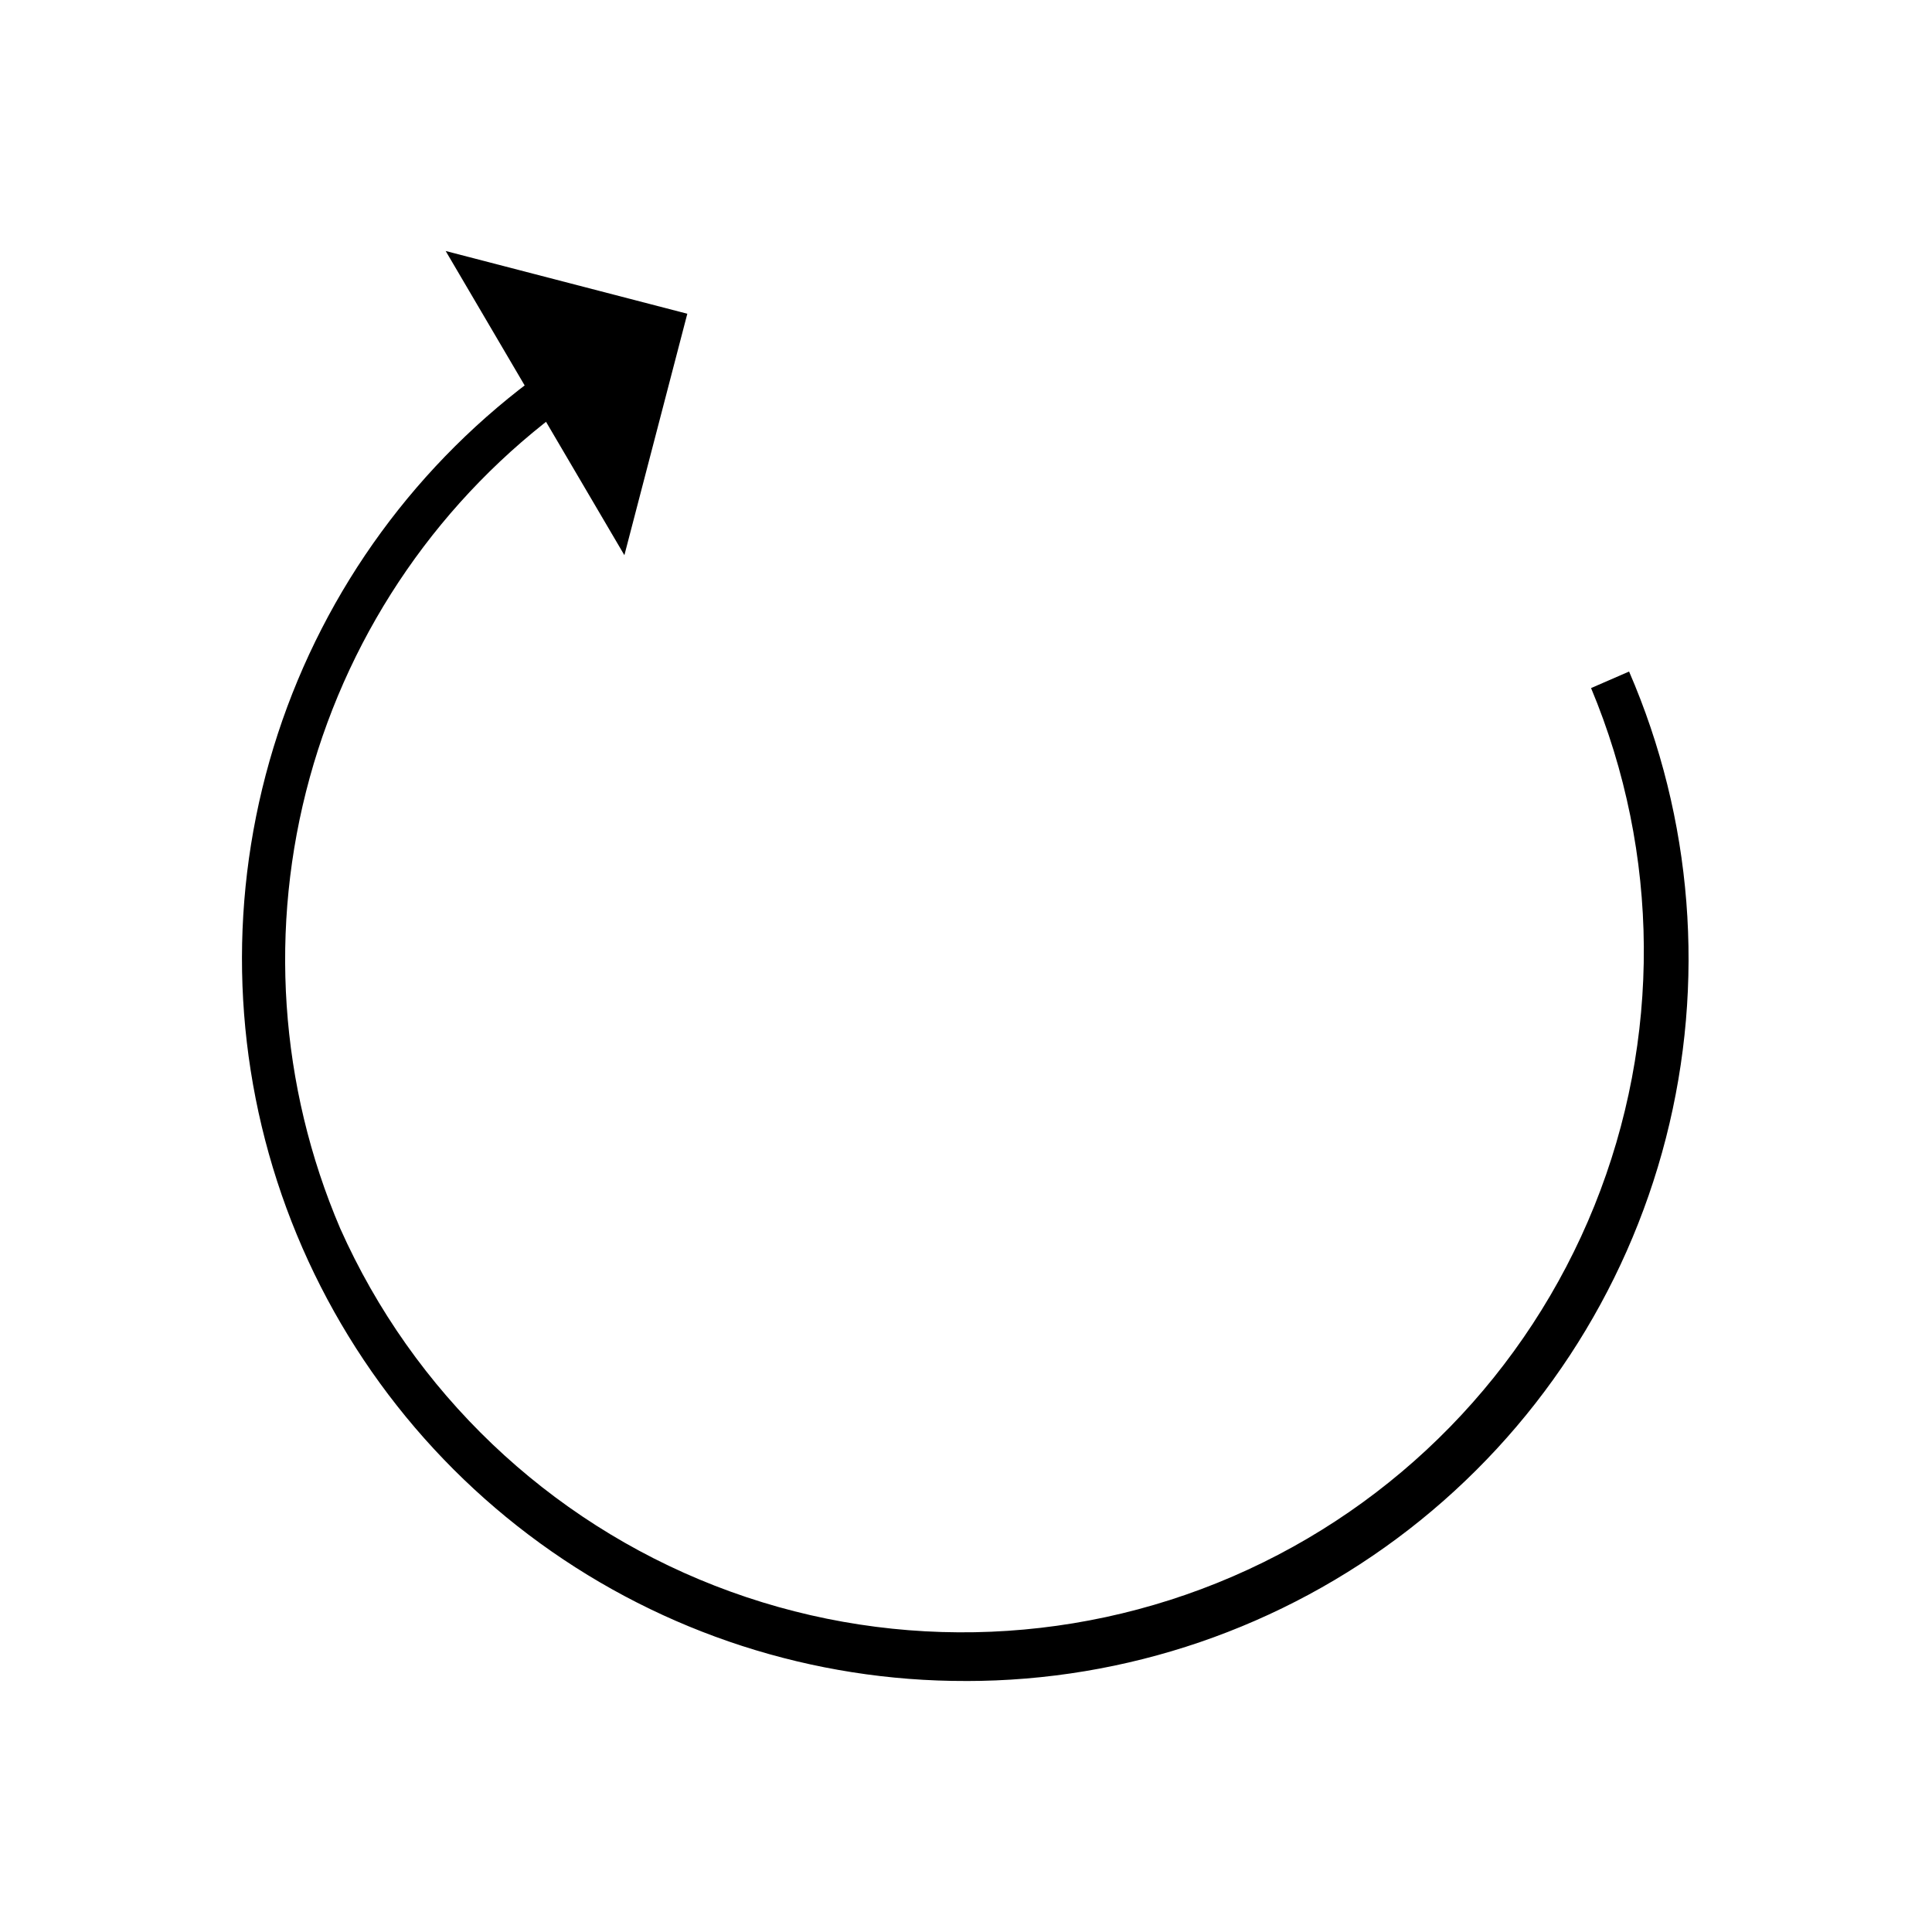 <?xml version="1.0" encoding="UTF-8"?>
<!-- Uploaded to: ICON Repo, www.svgrepo.com, Generator: ICON Repo Mixer Tools -->
<svg fill="#000000" width="800px" height="800px" version="1.1" viewBox="144 144 512 512" xmlns="http://www.w3.org/2000/svg">
 <g>
  <path d="m400 589.48c-40.531 0.09-80.047-12.684-112.85-36.484-32.809-23.801-57.215-57.398-69.707-95.957-12.492-38.555-12.422-80.082 0.191-118.6 12.617-38.52 37.133-72.039 70.016-95.73l6.551 8.914c-33.195 24.164-57.211 58.871-68.121 98.453-10.906 39.578-8.062 81.691 8.066 119.45 19.348 43.41 55.031 77.445 99.309 94.715 44.281 17.273 93.582 16.391 137.21-2.457 43.629-18.844 78.074-54.133 95.855-98.207 17.781-44.078 17.469-93.387-0.871-137.23l10.078-4.383h-0.004c16.887 39 20.32 82.508 9.754 123.67-10.566 41.164-34.527 77.641-68.109 103.69-33.582 26.043-74.875 40.176-117.37 40.164z"/>
  <path d="m262.11 210.52 47.359 80.609 16.676-63.984z"/>
 </g>
</svg>